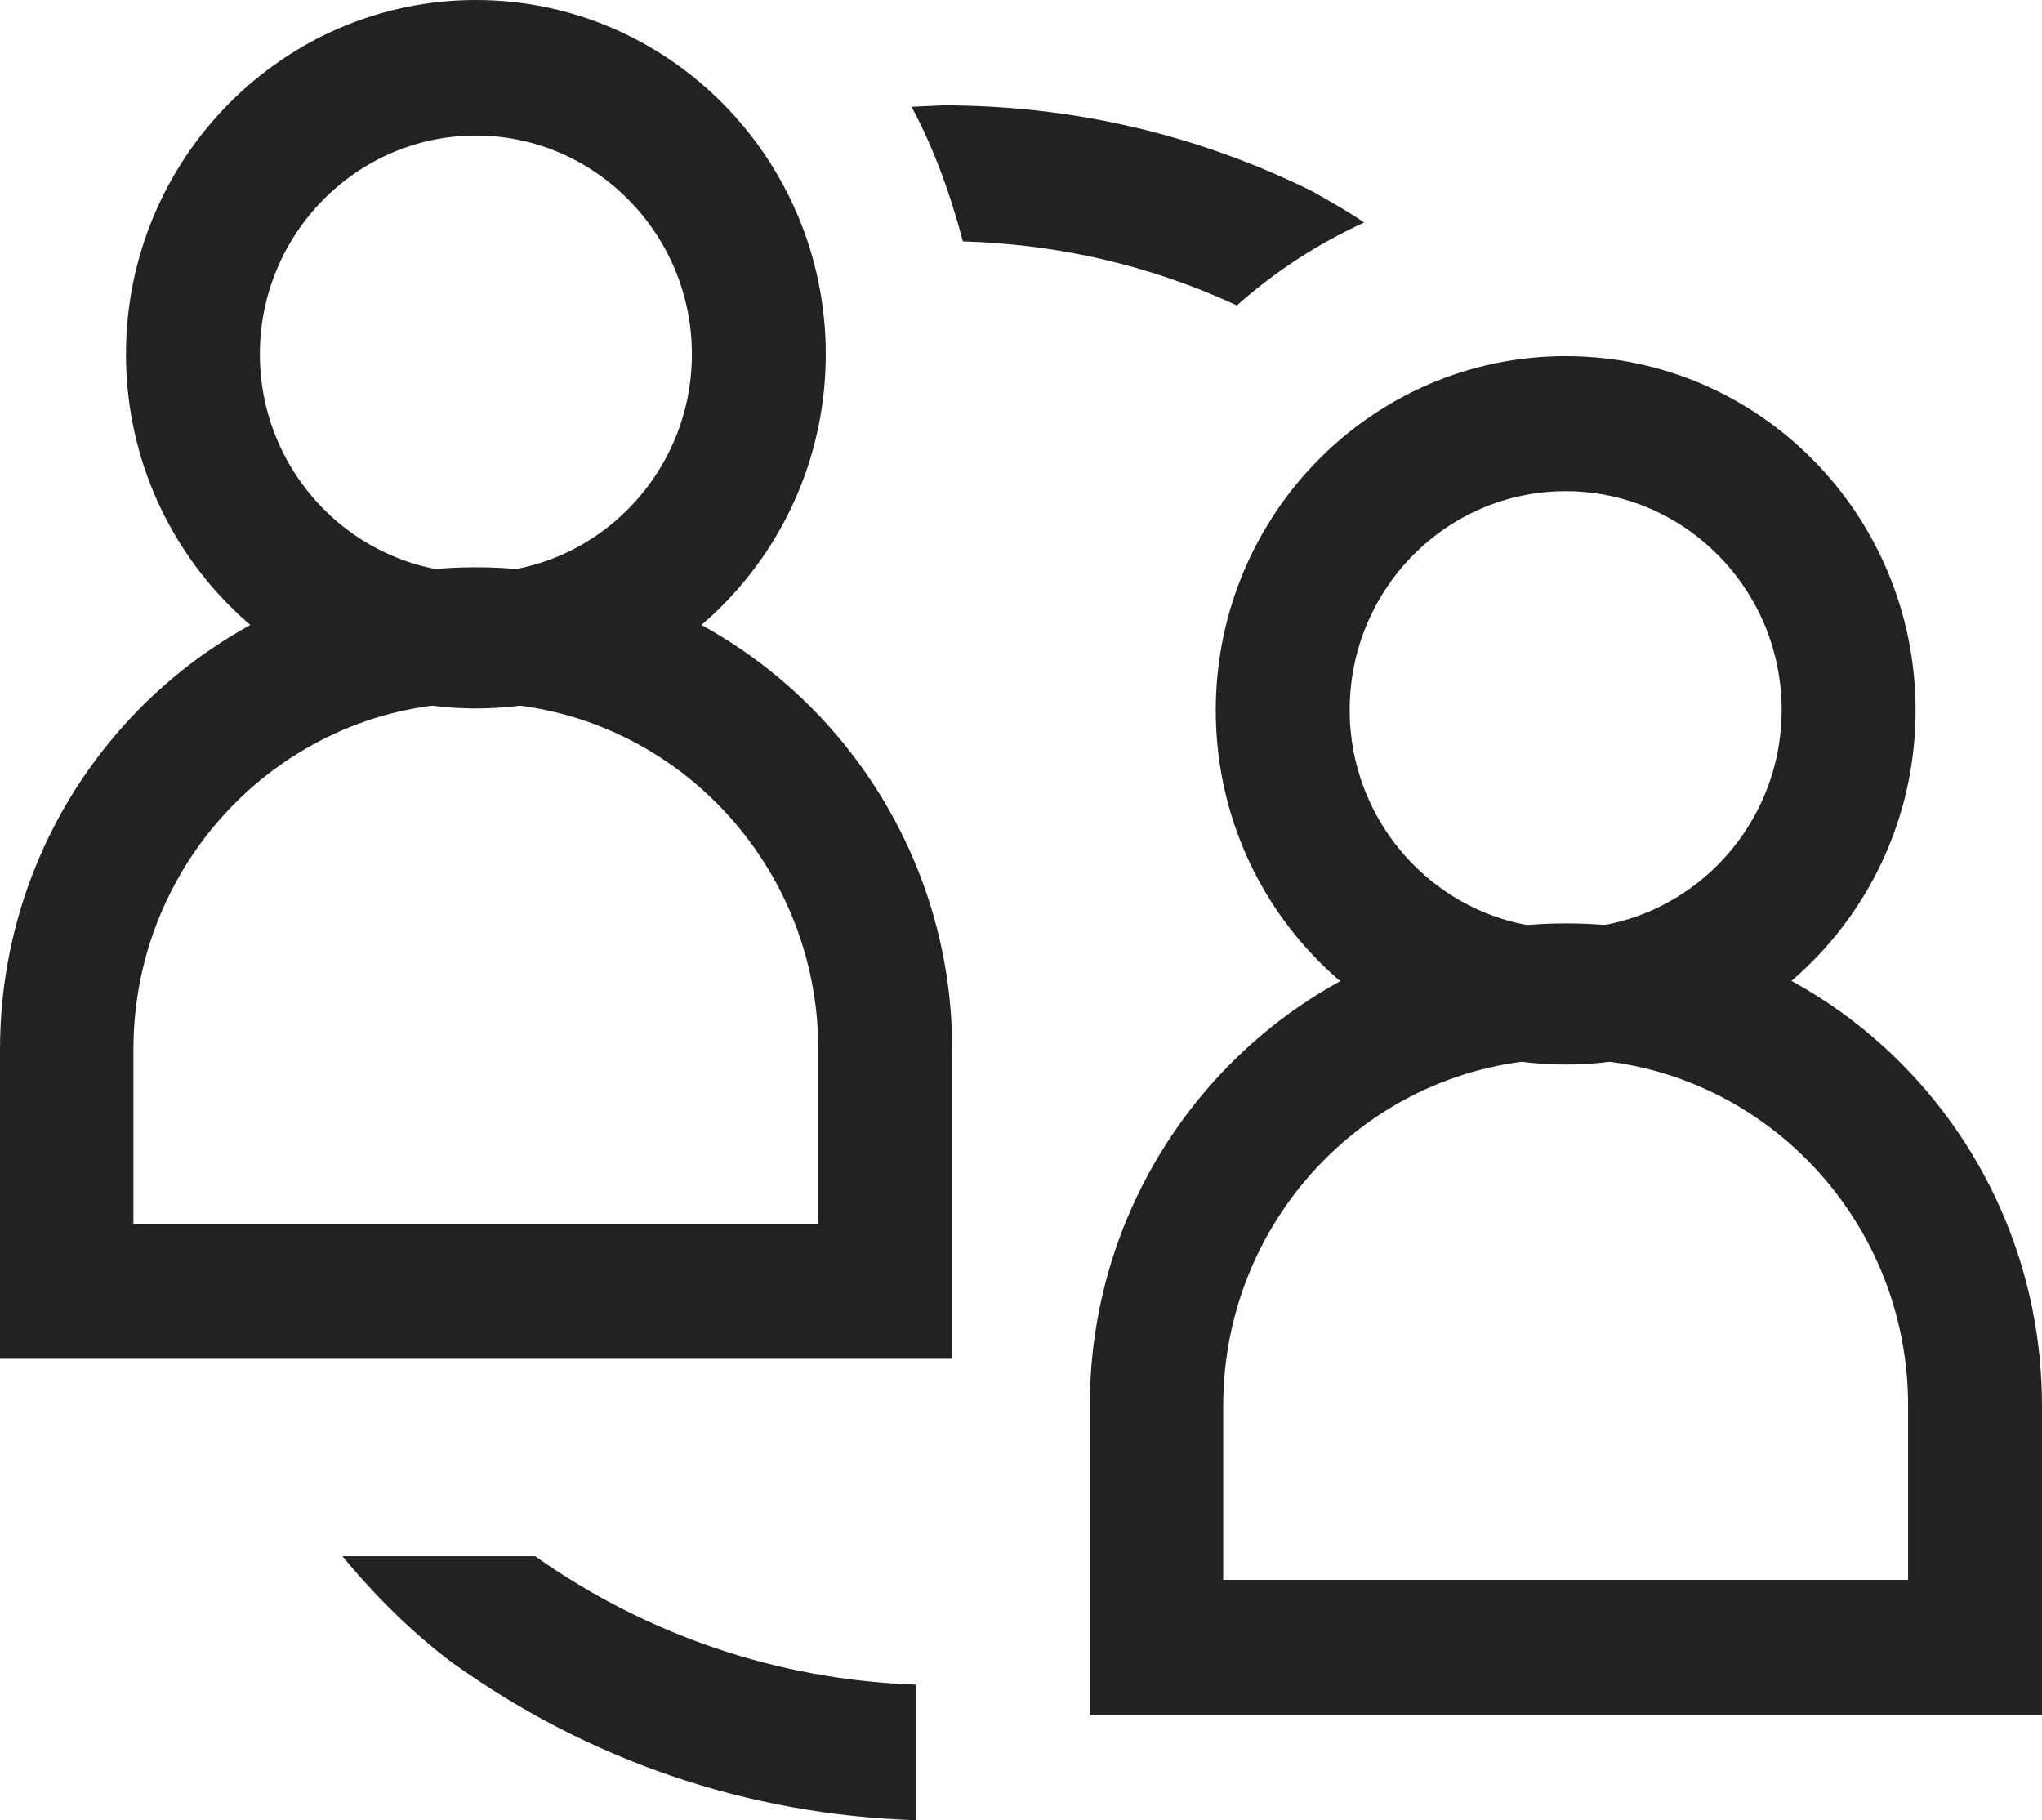 <svg width="92" height="82" viewBox="0 0 92 82" fill="none" xmlns="http://www.w3.org/2000/svg">
<path d="M21.44 31.915C12.738 31.915 5.676 24.766 5.676 15.957C5.676 7.149 12.759 0 21.44 0C30.121 0 37.204 7.149 37.204 15.957C37.204 24.766 30.142 31.915 21.44 31.915ZM21.44 6.106C16.08 6.106 11.708 10.532 11.708 15.957C11.708 21.383 16.08 25.808 21.44 25.808C26.8 25.808 31.172 21.383 31.172 15.957C31.172 10.532 26.8 6.106 21.44 6.106Z" fill="#222222"/>
<path d="M0 61.214V47.278C0 35.299 9.627 25.555 21.439 25.555C33.252 25.555 42.9 35.299 42.9 47.278V61.214H0ZM21.439 31.661C12.927 31.661 6.011 38.661 6.011 47.278V55.129H36.867V47.278C36.867 38.661 29.952 31.661 21.439 31.661Z" fill="#222222"/>
<path d="M70.54 47.958C61.838 47.958 54.775 40.809 54.775 32C54.775 23.192 61.838 16.043 70.54 16.043C79.242 16.043 86.304 23.192 86.304 32C86.304 40.809 79.242 47.958 70.54 47.958ZM70.54 22.128C65.159 22.128 60.808 26.554 60.808 31.979C60.808 37.405 65.18 41.83 70.54 41.83C75.9 41.83 80.271 37.405 80.271 31.979C80.271 26.554 75.9 22.128 70.54 22.128Z" fill="#222222"/>
<path d="M49.1 77.257V63.321C49.1 51.342 58.726 41.598 70.56 41.598C82.394 41.598 91.999 51.342 91.999 63.321V77.257H49.1ZM70.539 47.704C62.026 47.704 55.111 54.704 55.111 63.321V71.172H85.967V63.321C85.967 54.704 79.052 47.704 70.539 47.704Z" fill="#222222"/>
<path d="M41.26 81.999C33.693 81.765 26.463 79.297 20.304 74.85C18.538 73.51 16.92 71.914 15.428 70.106H24.109C29.174 73.68 35.081 75.68 41.26 75.893V81.999Z" fill="#222222"/>
<path d="M55.742 13.767C51.853 11.959 47.691 11.001 43.382 10.874C42.773 8.576 42.016 6.576 41.07 4.81C41.554 4.789 42.016 4.767 42.479 4.746C48.301 4.746 53.913 6.044 59.126 8.618C59.525 8.852 60.513 9.384 61.459 10.023C59.378 10.98 57.465 12.214 55.742 13.746V13.767Z" fill="#222222"/>
</svg>

